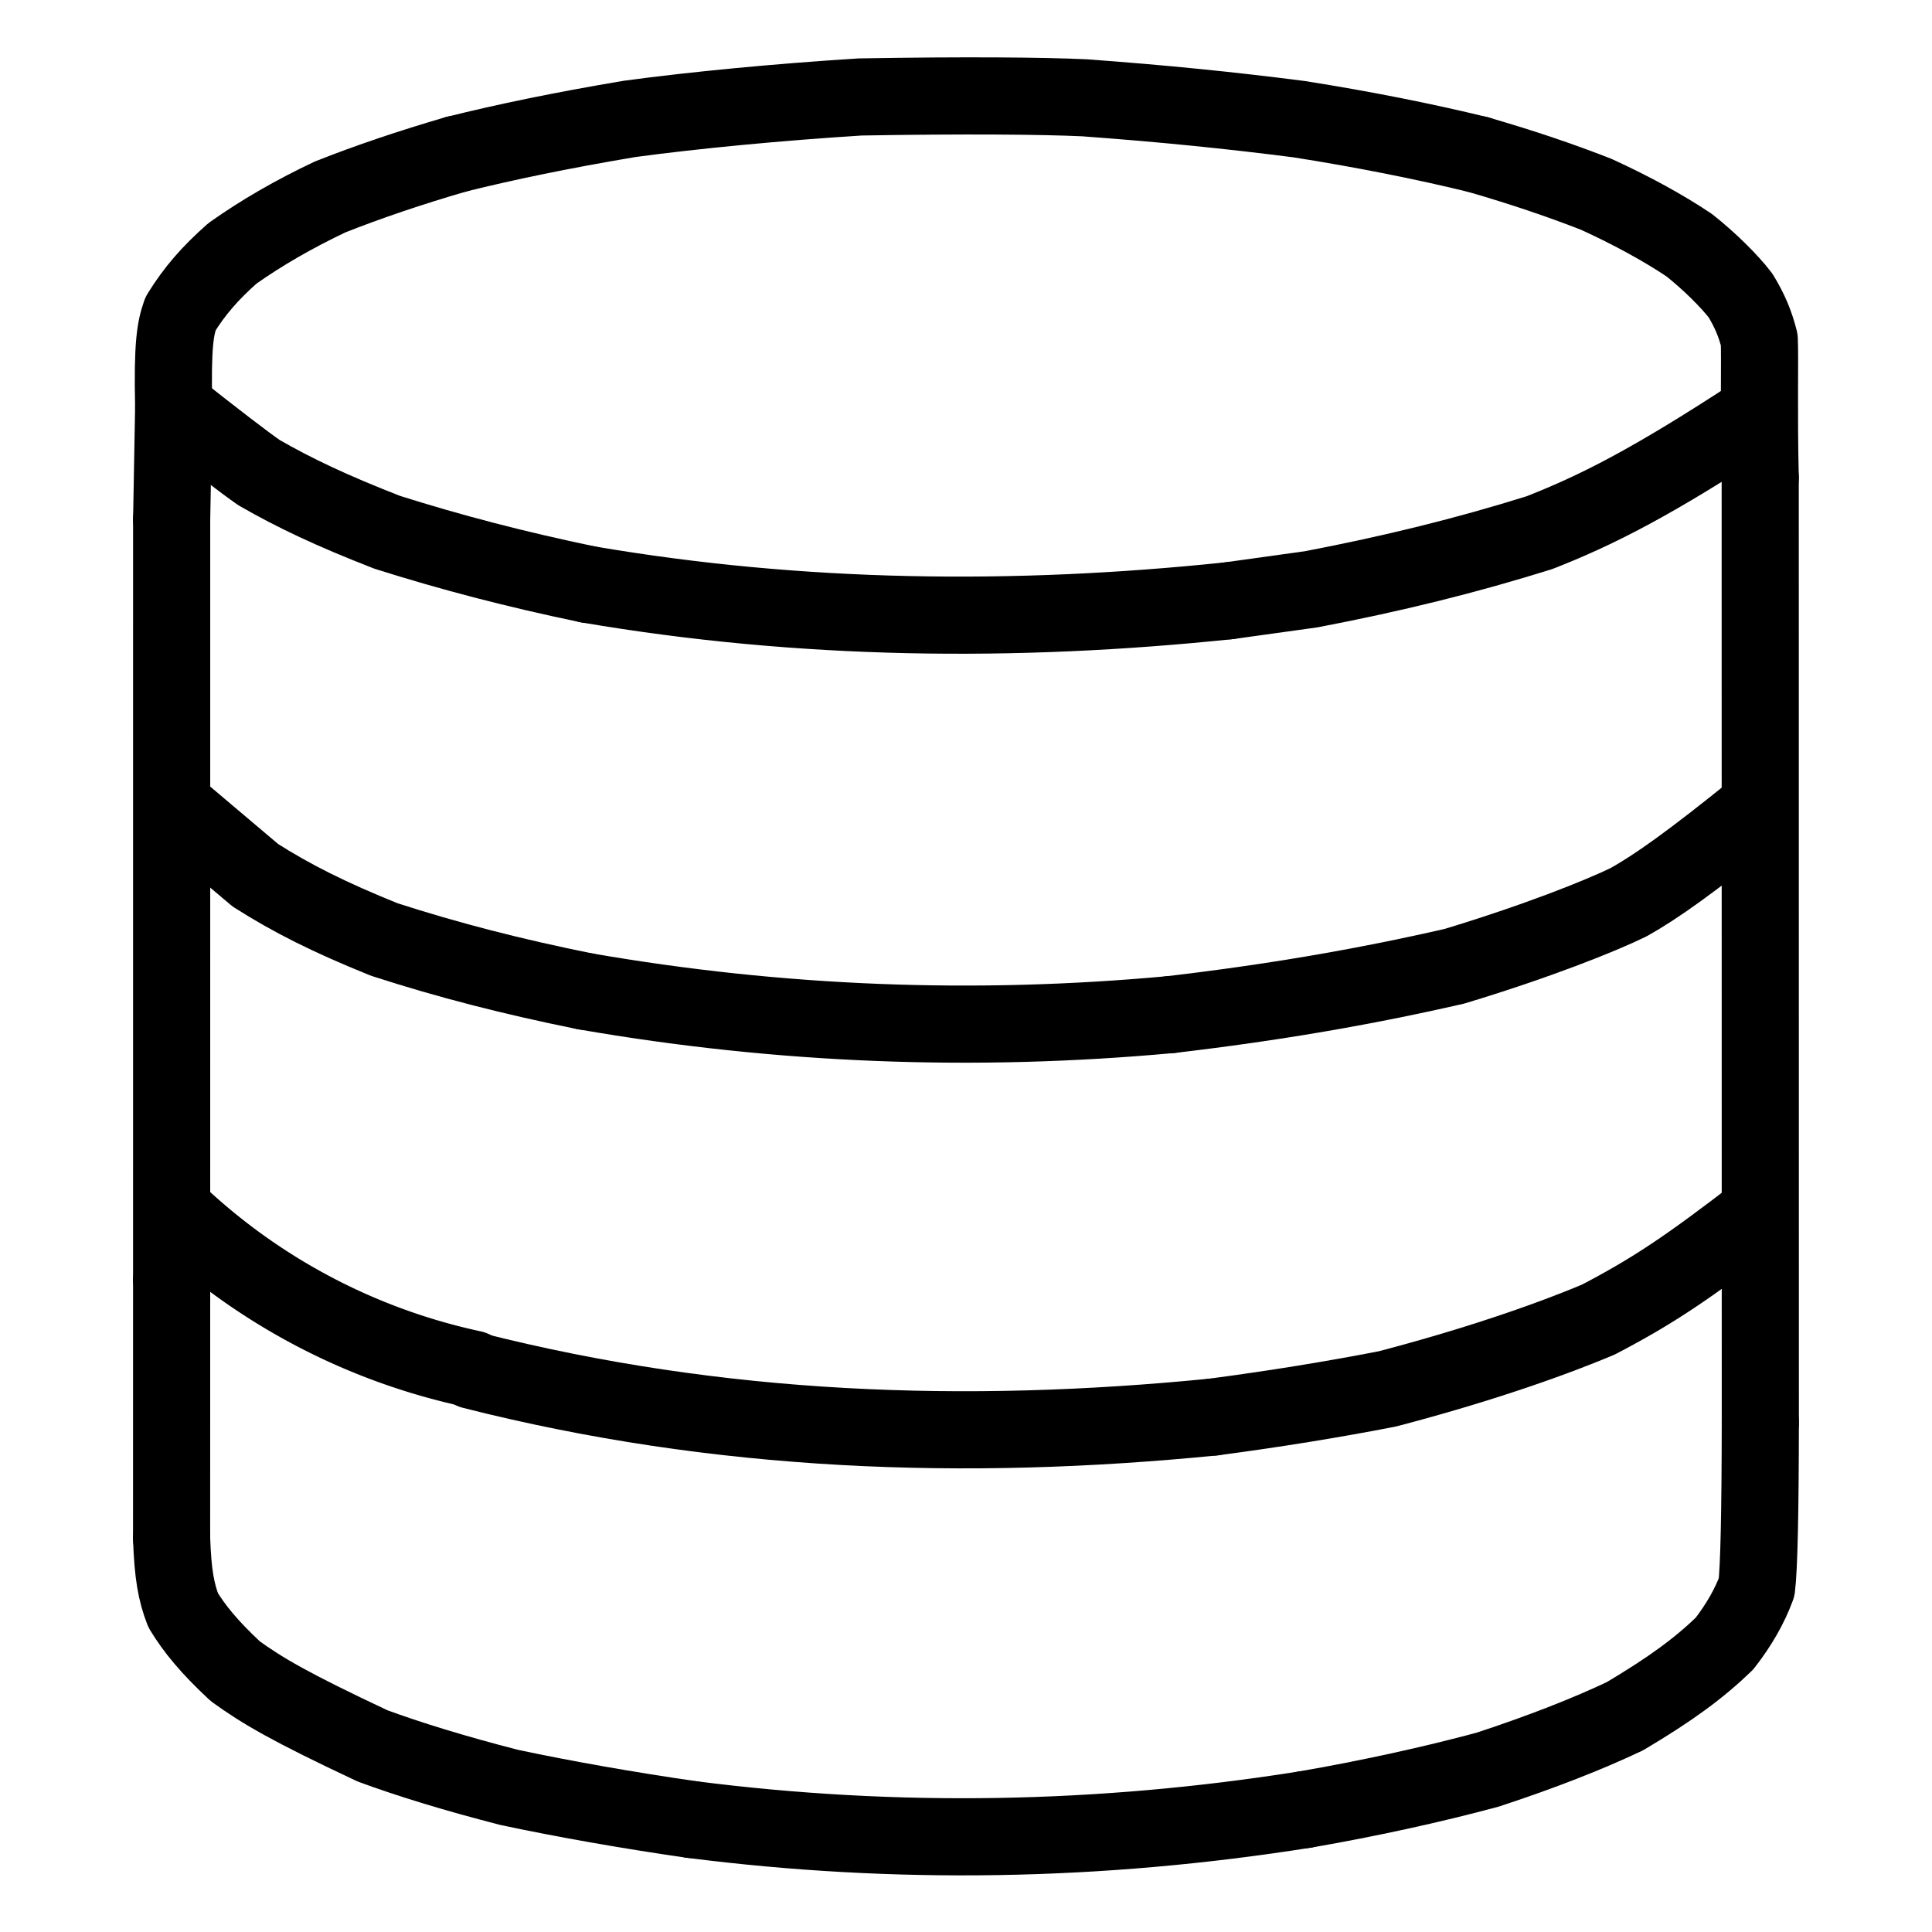 <svg xmlns="http://www.w3.org/2000/svg" width="1024" height="1024" viewBox="-51.5 -51.5 1127.0 1127.0">
  <g fill="none" stroke="black" stroke-width="45" stroke-linecap="round" stroke-linejoin="round">
    <path d="M 974.354,656.195 C 932.883,688.072 913.081,701.412 880.912,718.236 C 848.769,731.743 805.707,746.167 757.719,758.701 Q 709.674,768.054 656.214,775.113" data-line="nan"  stroke-width="45.0"/>
    <path d="M 974.015,419.803 C 935.008,451.374 914.673,465.721 898.553,474.769 C 882.416,482.669 844.849,497.68 796.936,512.146 C 743.444,524.418 690.059,533.487 631.345,540.345" data-line="nan"  stroke-width="45.0"/>
    <path d="M 974.382,189.082 C 910.955,230.75 879.115,246.404 846.563,259.205 C 804.114,272.488 761.323,283.102 713.251,292.268 L 665.116,298.96" data-line="nan"  stroke-width="45.0"/>
    <path d="M 48.6,845.765 C 49.305,866.846 51.302,877.396 55.361,887.843 C 61.852,898.551 70.543,909.231 85.793,923.428 C 101.535,934.773 117.624,944.304 165.789,966.927 C 186.997,974.748 213.743,982.979 245.526,991.151 C 277.476,997.948 314.901,1004.559 352.105,1009.907" data-line="nan"  stroke-width="45.0"/>
    <path d="M 709.485,1004.113 C 746.804,997.684 784.032,989.492 816.208,980.826 C 848.263,970.311 875.072,959.732 896.428,949.599 C 923.228,933.647 939.488,921.676 954.396,907.31 C 962.92,896.359 969.2,885.319 973.199,874.416 Q 975.258,858.217 975.354,778.19" data-line="nan"  stroke-width="45.0"/>
    <path d="M 975.292,227.198 C 974.382,189.082 975.226,157.522 974.742,146.687 C 972.286,137.073 969.18,129.757 963.86,120.96 C 957.359,112.404 945.266,100.534 933.878,91.532 C 919.244,81.706 900.806,71.53 879.525,61.797 C 858.679,53.682 837.288,46.392 810.743,38.67" data-line="nan"  stroke-width="45.0"/>
    <path d="M 810.743,38.67 C 778.611,30.857 744.251,24.011 706.303,18.018 C 666.517,12.899 626.35,8.838 581.136,5.553 C 556.971,4.423 511.782,4.0 450.278,5.062 C 402.847,8.056 354.129,12.678 315.769,17.852 C 275.0,24.727 242.909,31.44 214.632,38.478" data-line="nan"  stroke-width="45.0"/>
    <path d="M 214.632,38.478 C 188.355,46.101 162.819,54.743 141.101,63.374 C 120.06,73.317 101.182,84.22 84.169,96.243 C 71.15,107.728 62.08,118.109 53.824,131.465 C 50.826,140.013 48.995,149.087 49.816,186.072 L 48.632,251.447" data-line="nan"  stroke-width="45.0"/>
    <path d="M 289.742,526.771 C 247.009,518.147 209.631,508.514 172.532,496.498 C 140.248,483.438 118.943,472.709 97.486,459.092 L 49.447,418.467" data-line="nan"  stroke-width="45.0"/>
    <path d="M 291.538,289.409 C 248.917,280.536 211.615,270.789 174.257,258.967 C 142.042,246.393 120.661,236.299 99.645,224.232 Q 87.127,215.547 49.816,186.072" data-line="nan"  stroke-width="45.0"/>
    <path d="M 48.62,694.905 L 48.6,845.765" data-line="1.0"  stroke-width="45.0"/>
    <path d="M 656.214,775.113 C 512.194,789.414 367.997,784.513 224.015,747.907" data-line="4.0"  stroke-width="45.0"/>
    <path d="M 224.184,747.121 A 362.216,362.216 0 0,1 49.19,654.146" data-line="5.0"  stroke-width="45.0"/>
    <path d="M 352.105,1009.907 C 471.4,1025.137 590.277,1022.982 709.485,1004.113" data-line="7.0"  stroke-width="45.0"/>
    <path d="M 975.354,778.19 L 975.292,227.198" data-line="9.0"  stroke-width="45.0"/>
    <path d="M 48.632,251.447 L 48.62,694.905" data-line="13.0"  stroke-width="45.0"/>
    <path d="M 631.345,540.345 C 517.468,550.853 403.664,546.572 289.742,526.771" data-line="14.0"  stroke-width="45.0"/>
    <path d="M 665.116,298.96 C 540.62,311.938 416.067,310.67 291.538,289.409" data-line="16.0"  stroke-width="45.0"/>
  </g>
</svg>